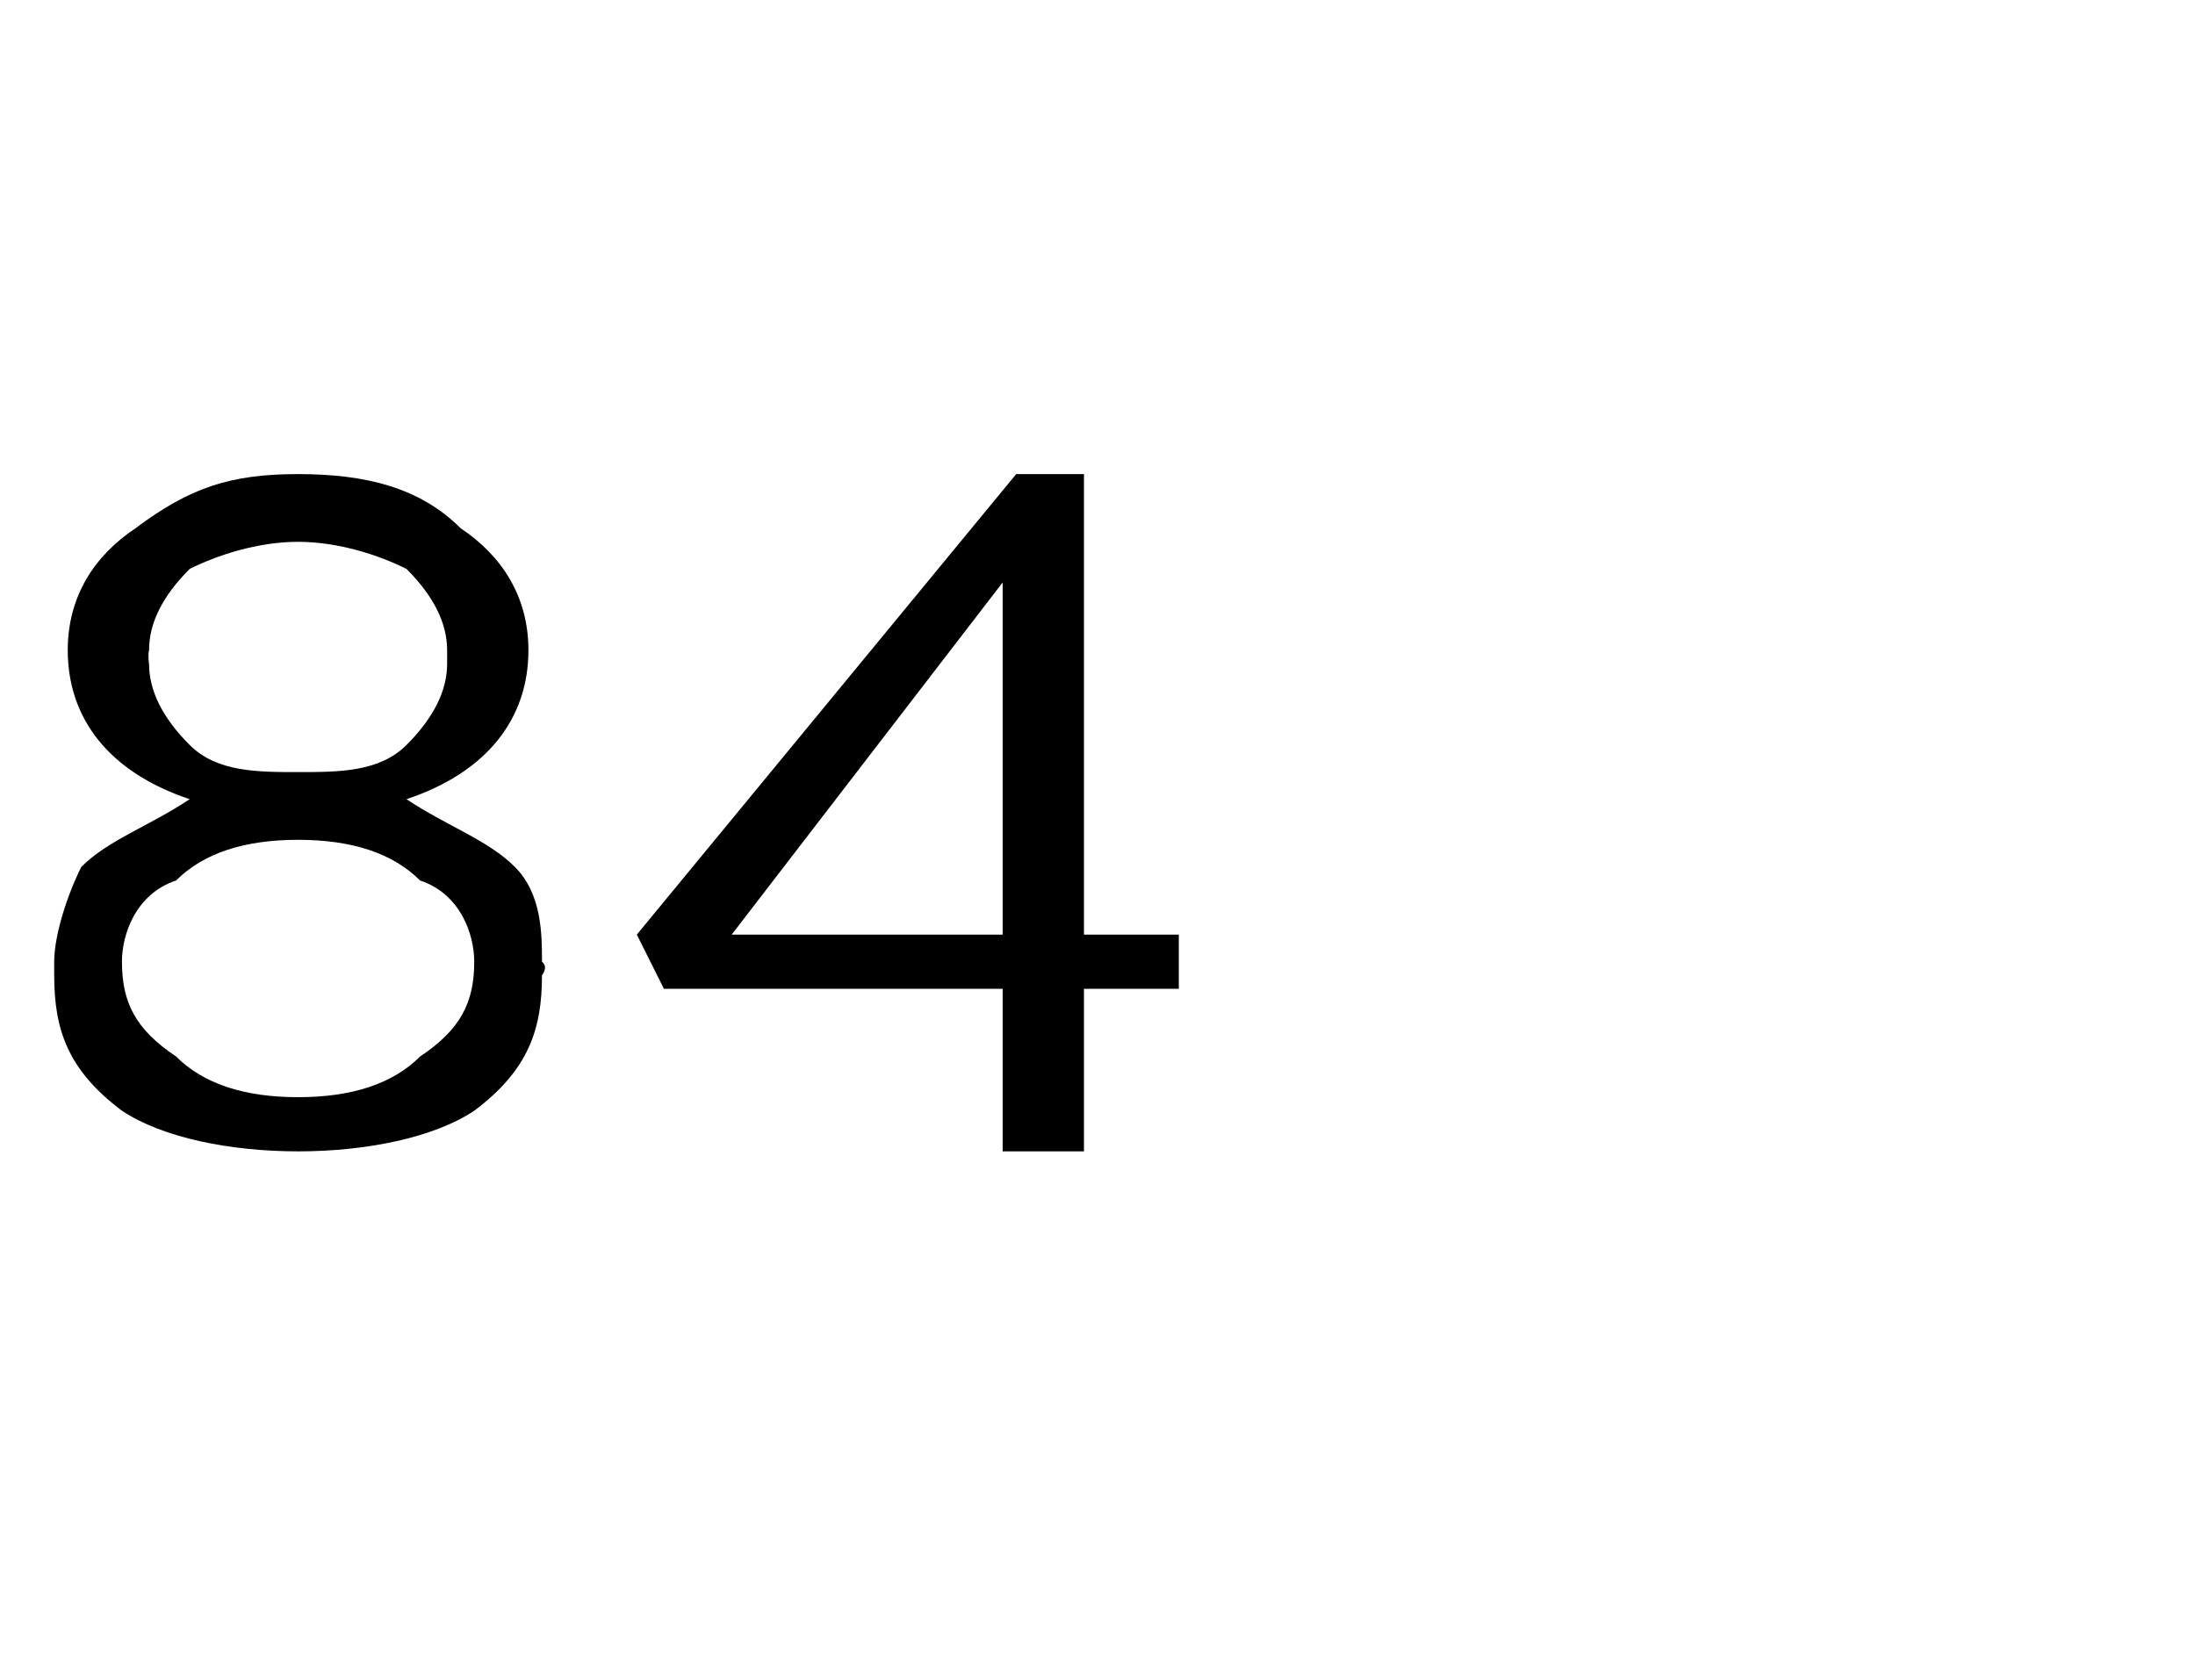 <?xml version="1.0" standalone="no"?><!DOCTYPE svg PUBLIC "-//W3C//DTD SVG 1.1//EN" "http://www.w3.org/Graphics/SVG/1.1/DTD/svg11.dtd"><svg xmlns="http://www.w3.org/2000/svg" version="1.1" width="16.2px" height="12.4px" viewBox="0 -1 16.2 12.4" style="top:-1px">  <desc> </desc>  <defs/>  <g id="Polygon393696">    <path d="M 4 6.2 C 4 6.6 3.9 6.9 3.5 7.2 C 3.2 7.4 2.7 7.5 2.2 7.5 C 1.7 7.5 1.2 7.4 0.9 7.2 C 0.5 6.9 0.4 6.6 0.4 6.2 C 0.4 6.2 0.4 6.1 0.4 6.1 C 0.4 5.9 0.5 5.6 0.6 5.4 C 0.8 5.2 1.1 5.1 1.4 4.9 C 0.8 4.7 0.5 4.3 0.5 3.8 C 0.5 3.8 0.5 3.8 0.5 3.8 C 0.5 3.4 0.7 3.1 1 2.9 C 1.4 2.6 1.7 2.5 2.2 2.5 C 2.7 2.5 3.1 2.6 3.4 2.9 C 3.7 3.1 3.9 3.4 3.9 3.8 C 3.9 3.8 3.9 3.8 3.9 3.8 C 3.9 4.3 3.6 4.7 3 4.9 C 3.3 5.1 3.6 5.2 3.8 5.4 C 4 5.6 4 5.9 4 6.1 C 4.05 6.14 4 6.2 4 6.2 C 4 6.2 4.05 6.15 4 6.2 Z M 1.1 3.9 C 1.1 4.1 1.2 4.3 1.4 4.5 C 1.6 4.7 1.9 4.7 2.2 4.7 C 2.5 4.7 2.8 4.7 3 4.5 C 3.2 4.3 3.3 4.1 3.3 3.9 C 3.3 3.9 3.3 3.8 3.3 3.8 C 3.3 3.6 3.2 3.4 3 3.2 C 2.8 3.1 2.5 3 2.2 3 C 1.9 3 1.6 3.1 1.4 3.2 C 1.2 3.4 1.1 3.6 1.1 3.8 C 1.09 3.84 1.1 3.9 1.1 3.9 C 1.1 3.9 1.09 3.85 1.1 3.9 Z M 0.9 6.1 C 0.9 6.4 1 6.6 1.3 6.8 C 1.5 7 1.8 7.1 2.2 7.1 C 2.6 7.1 2.9 7 3.1 6.8 C 3.4 6.6 3.5 6.4 3.5 6.1 C 3.5 6.1 3.5 6.1 3.5 6.1 C 3.5 5.9 3.4 5.6 3.1 5.5 C 2.9 5.3 2.6 5.2 2.2 5.2 C 1.8 5.2 1.5 5.3 1.3 5.5 C 1 5.6 0.9 5.9 0.9 6.1 C 0.92 6.13 0.9 6.1 0.9 6.1 C 0.9 6.1 0.92 6.15 0.9 6.1 Z M 7.4 7.5 L 7.4 6.3 L 4.9 6.3 L 4.7 5.9 L 7.5 2.5 L 8 2.5 L 8 5.9 L 8.7 5.9 L 8.7 6.3 L 8 6.3 L 8 7.5 L 7.4 7.5 Z M 5.4 5.9 L 7.4 5.9 L 7.4 3.3 L 5.4 5.9 Z " stroke="none" fill="#000"/>  </g></svg>